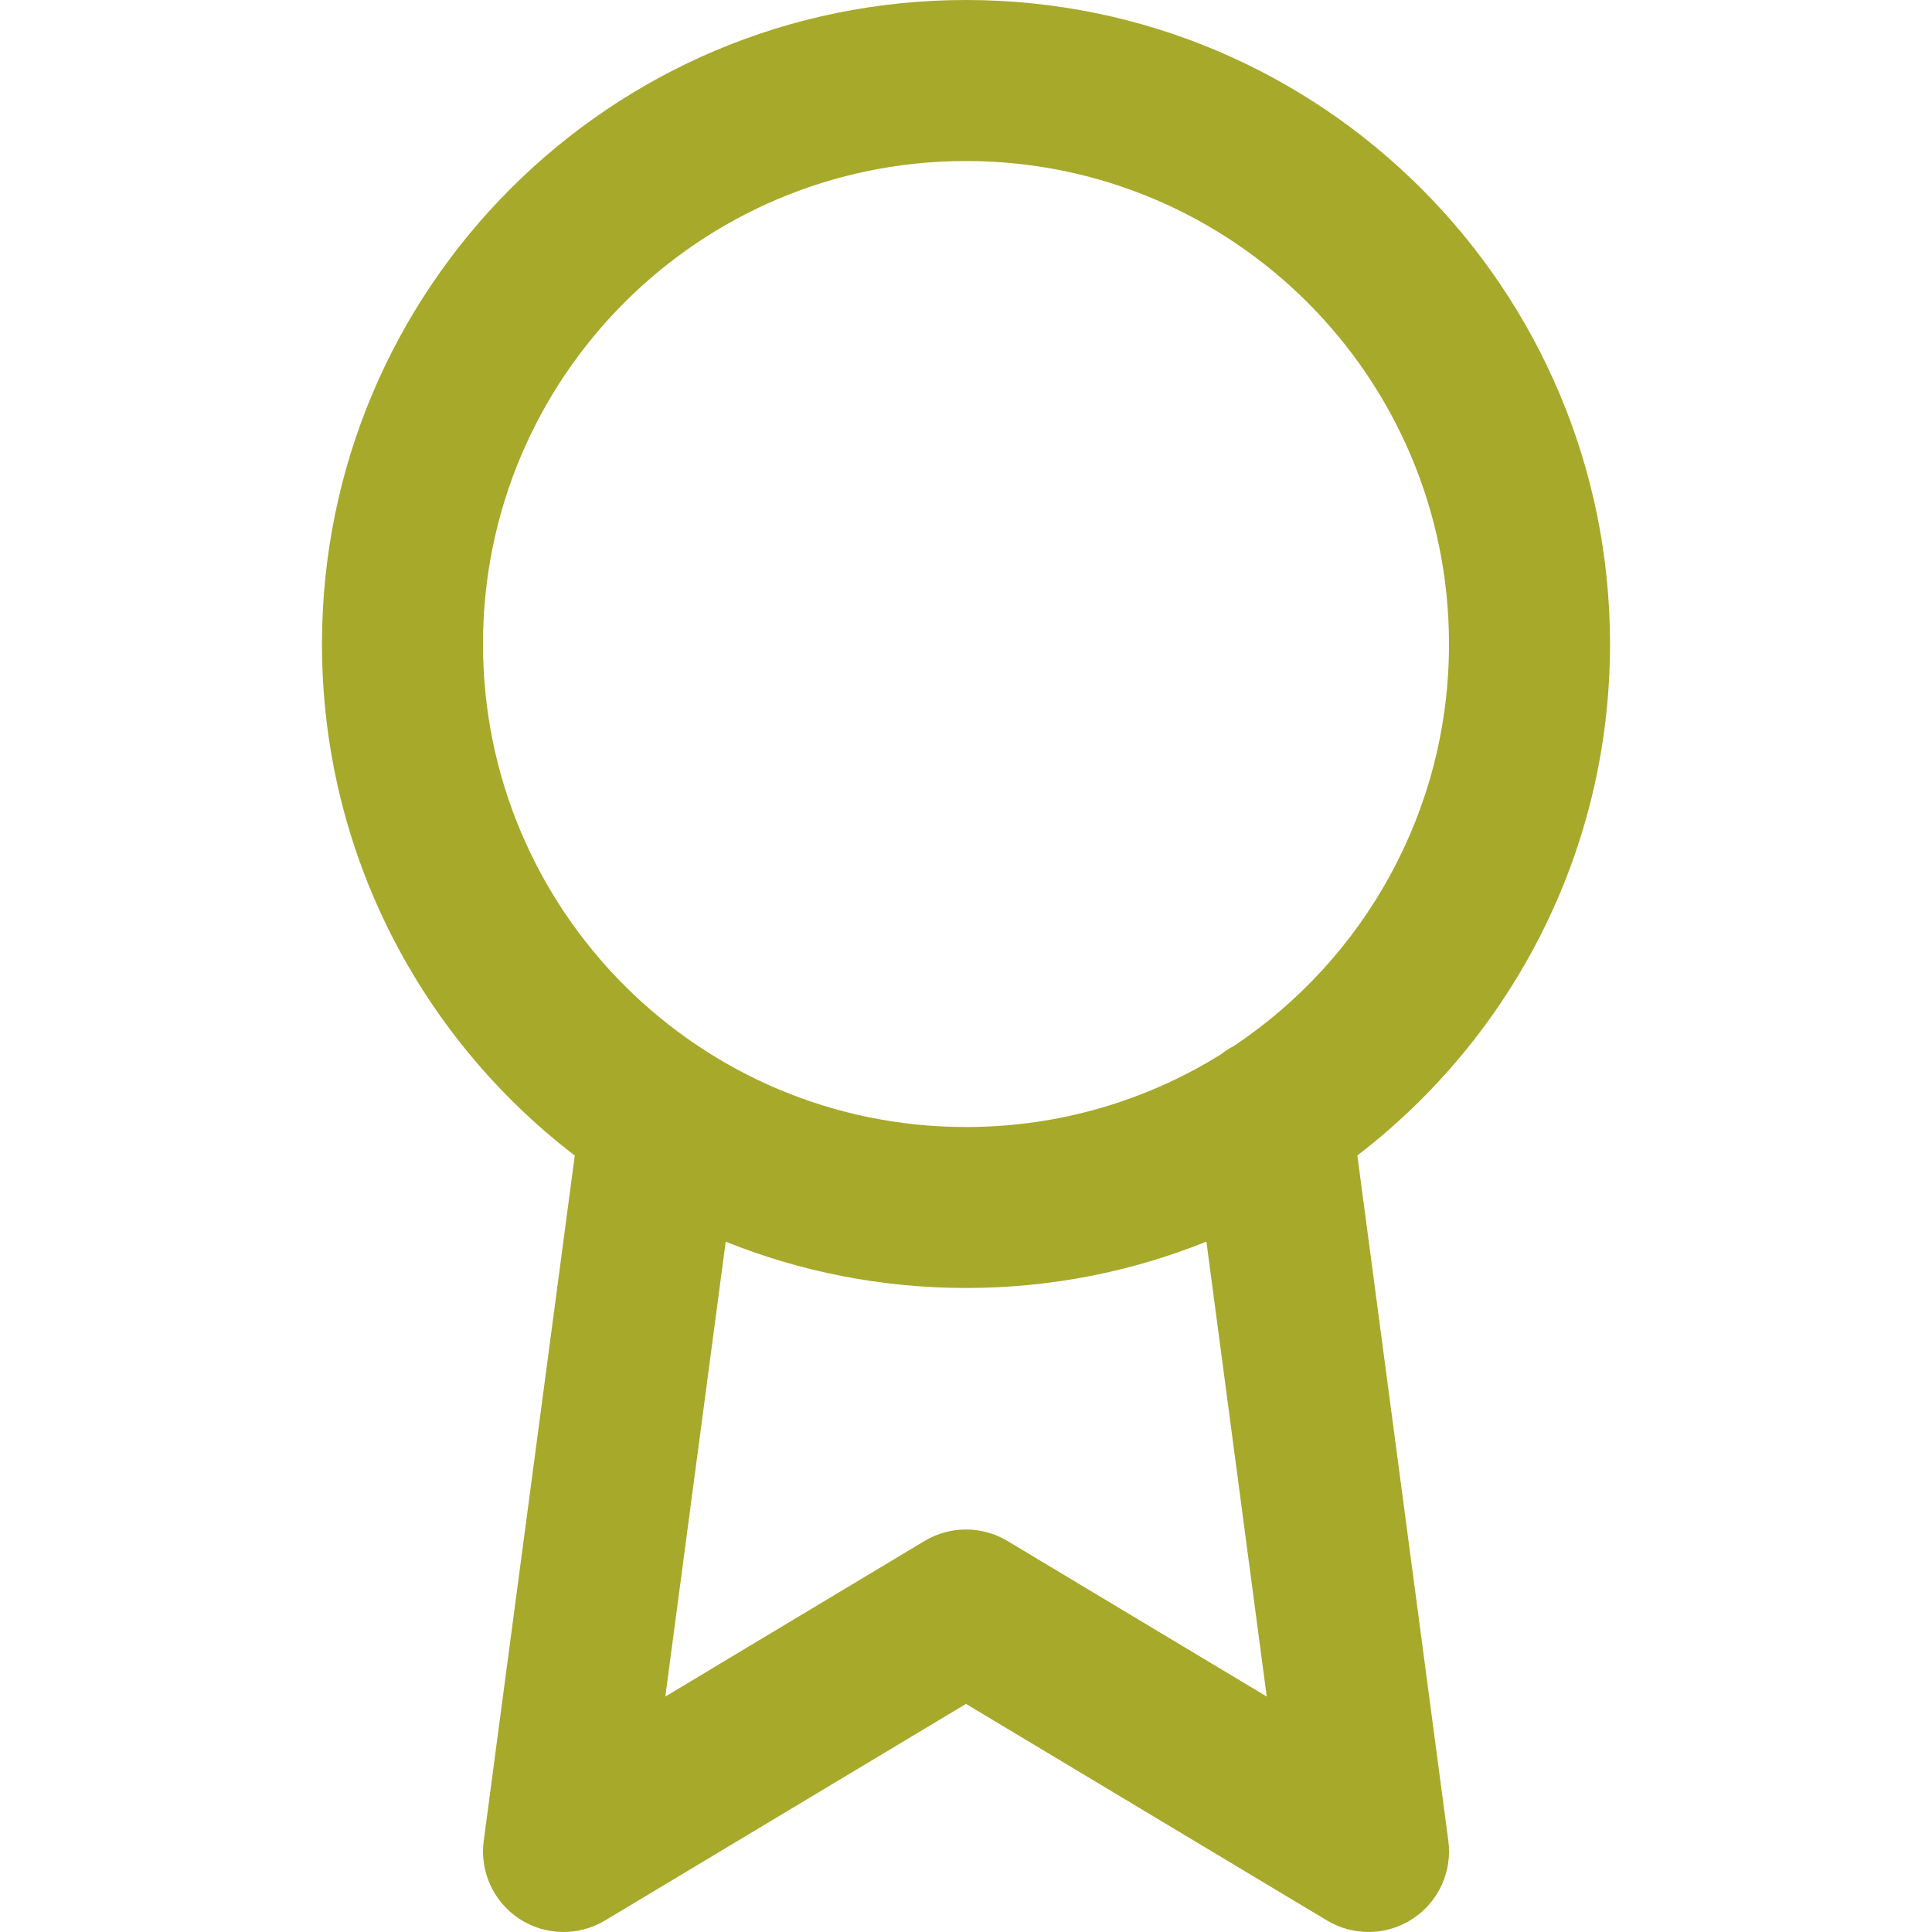 <svg width="32" height="32" viewBox="0 0 32 32" fill="none" xmlns="http://www.w3.org/2000/svg">
<path fill-rule="evenodd" clip-rule="evenodd" d="M8 10.667C8 6.248 11.582 2.667 16 2.667C20.418 2.667 24 6.248 24 10.667C24 13.442 22.587 15.887 20.441 17.322C20.365 17.361 20.293 17.408 20.227 17.46C19.001 18.225 17.552 18.667 16 18.667C11.582 18.667 8 15.085 8 10.667ZM19.982 20.565C18.751 21.061 17.408 21.333 16 21.333C14.593 21.333 13.25 21.061 12.02 20.566L11.02 28.1L15.314 25.523C15.736 25.27 16.264 25.27 16.686 25.523L20.981 28.1L19.982 20.565ZM9.52 19.14C6.975 17.19 5.333 14.12 5.333 10.667C5.333 4.776 10.109 0 16 0C21.891 0 26.667 4.776 26.667 10.667C26.667 14.119 25.026 17.189 22.482 19.138L23.989 30.491C24.056 30.999 23.827 31.5 23.399 31.781C22.971 32.062 22.42 32.073 21.981 31.81L16 28.222L10.02 31.81C9.58 32.073 9.029 32.062 8.601 31.781C8.174 31.5 7.944 30.999 8.012 30.491L9.52 19.14Z" fill="#A7A92B"/>
</svg>
